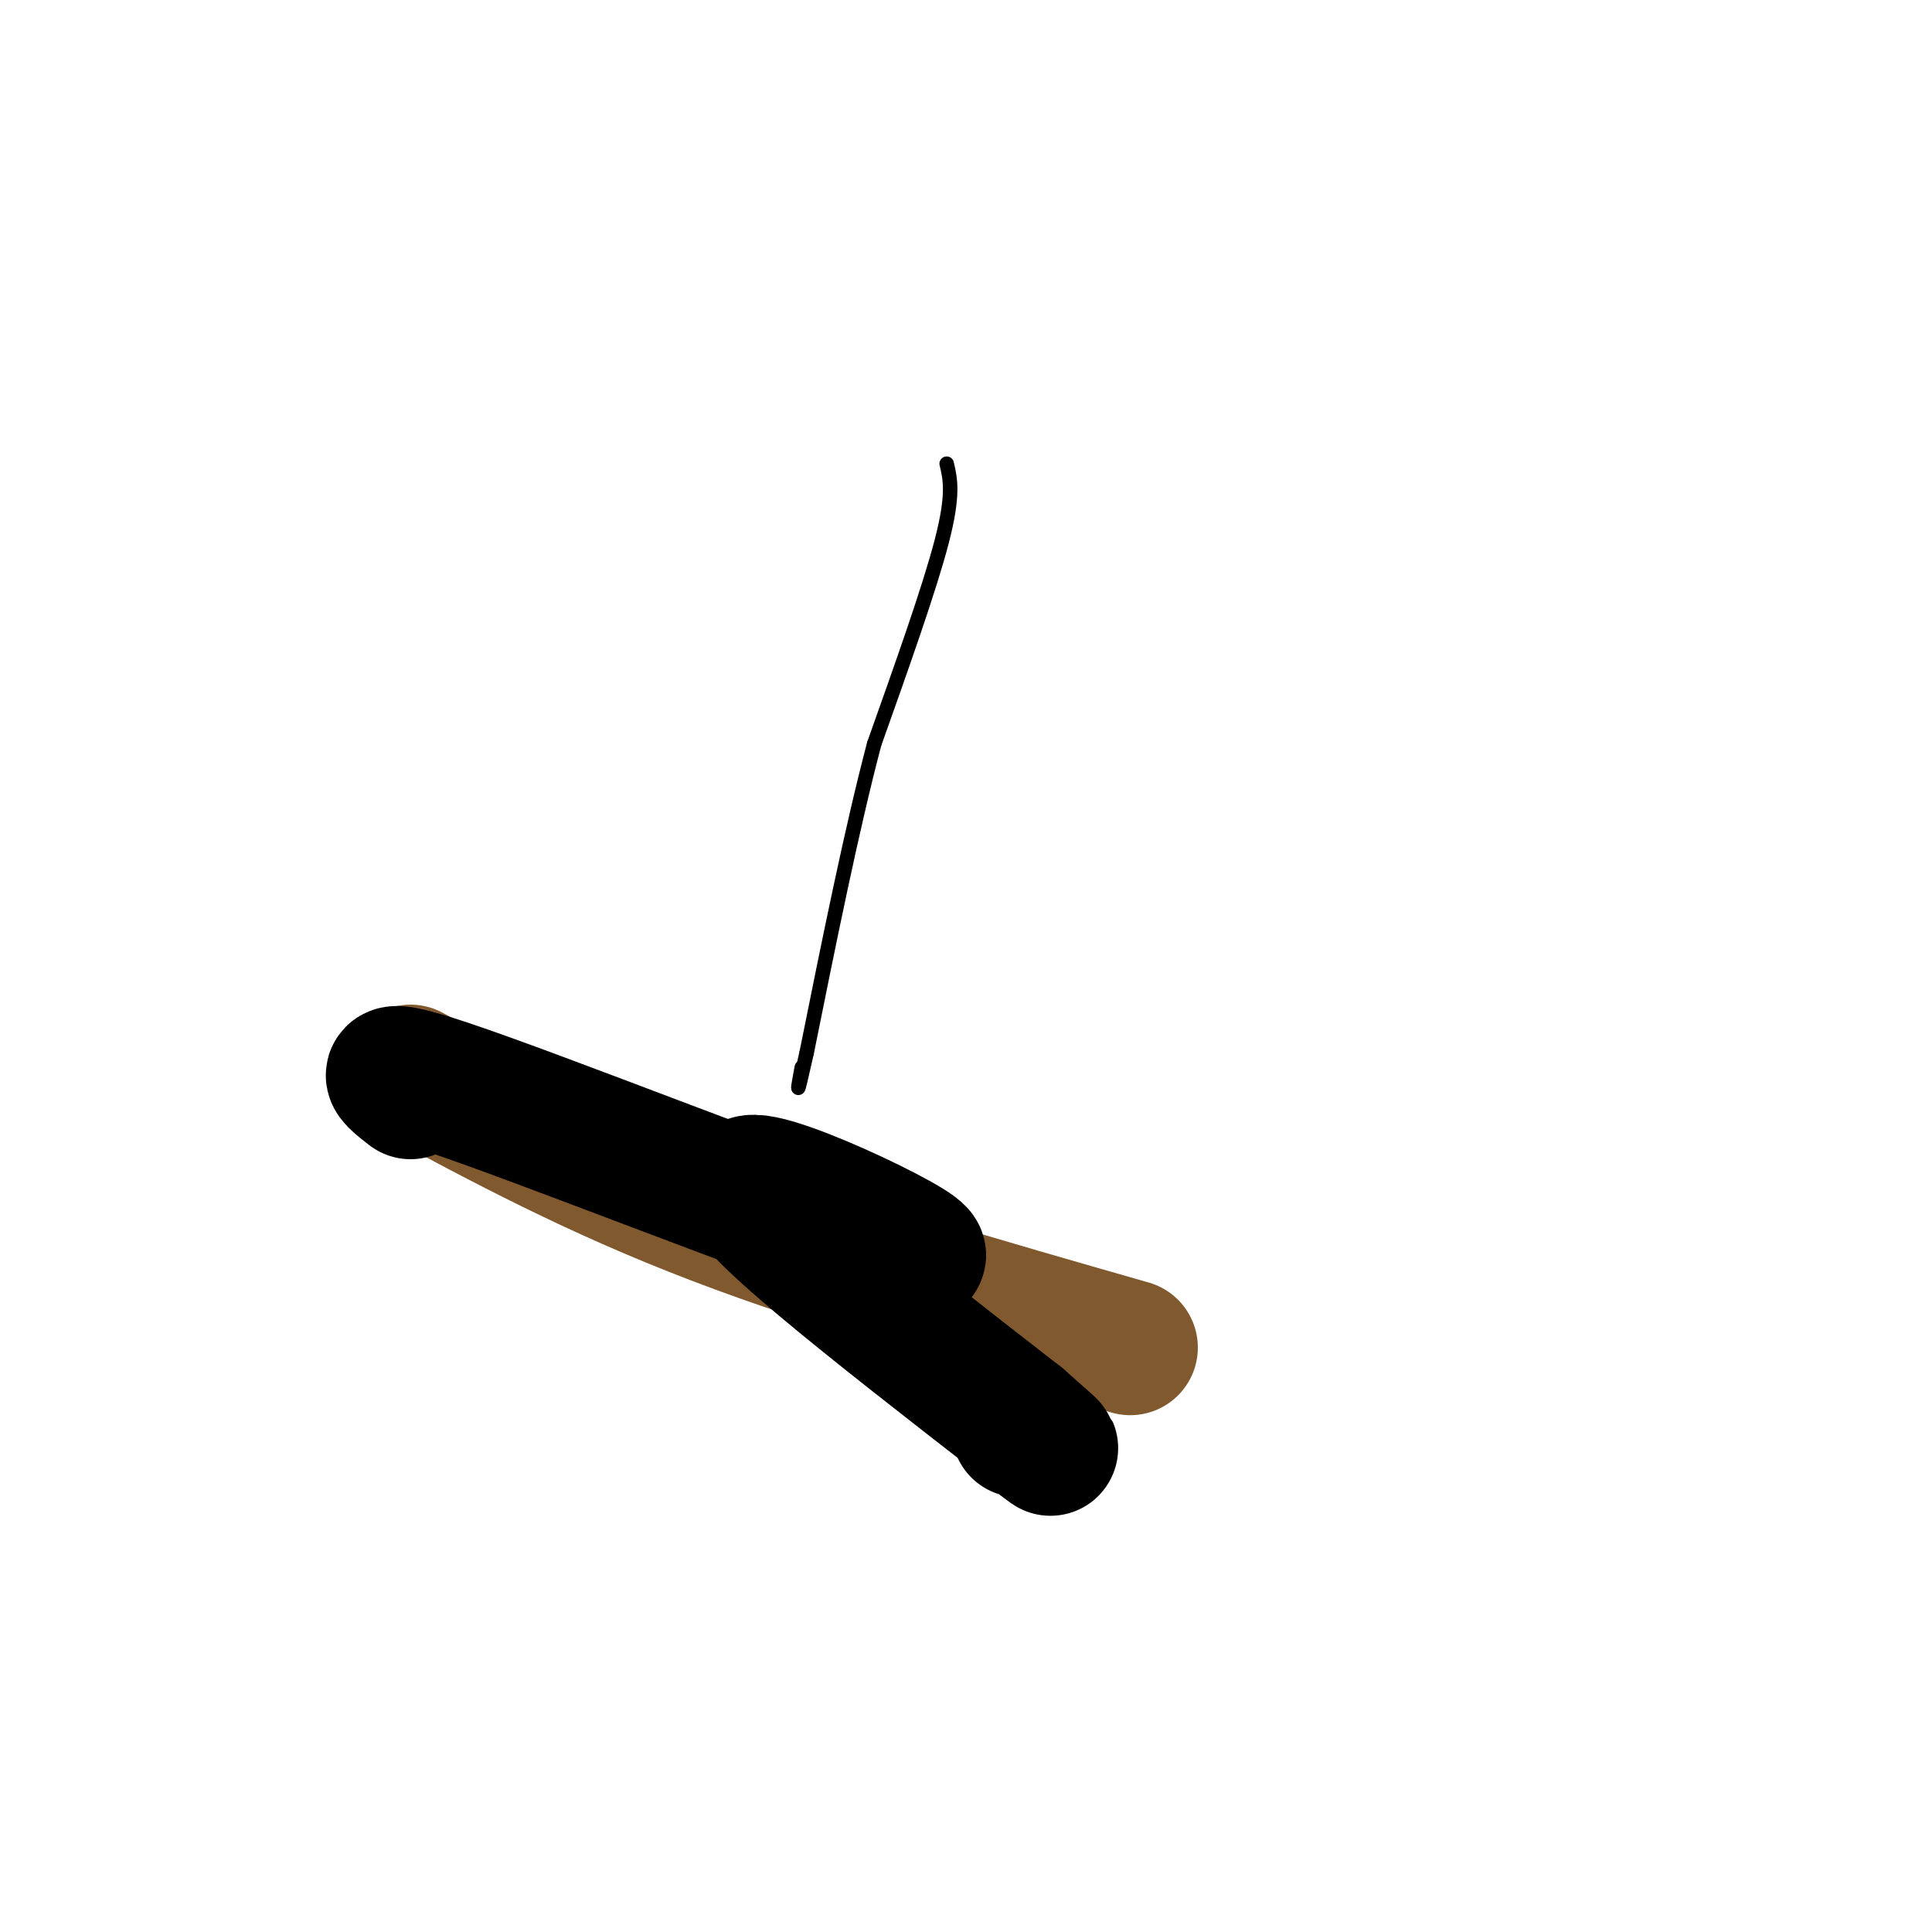 <svg viewBox='0 0 400 400' version='1.1' xmlns='http://www.w3.org/2000/svg' xmlns:xlink='http://www.w3.org/1999/xlink'><g fill='none' stroke='#000000' stroke-width='3' stroke-linecap='round' stroke-linejoin='round'><path d='M196,96c0.750,3.167 1.500,6.333 -1,16c-2.500,9.667 -8.250,25.833 -14,42'/><path d='M181,154c-4.667,17.667 -9.333,40.833 -14,64'/><path d='M167,218c-2.500,11.167 -1.750,7.083 -1,3'/></g>
<g fill='none' stroke='#81592f' stroke-width='28' stroke-linecap='round' stroke-linejoin='round'><path d='M85,222c19.083,10.250 38.167,20.500 63,30c24.833,9.500 55.417,18.250 86,27'/></g>
<g fill='none' stroke='#000000' stroke-width='28' stroke-linecap='round' stroke-linejoin='round'><path d='M85,226c-4.536,-3.512 -9.071,-7.024 16,2c25.071,9.024 79.750,30.583 88,32c8.250,1.417 -29.929,-17.310 -34,-15c-4.071,2.310 25.964,25.655 56,49'/><path d='M211,294c9.778,8.600 6.222,5.600 4,4c-2.222,-1.600 -3.111,-1.800 -4,-2'/></g>
</svg>